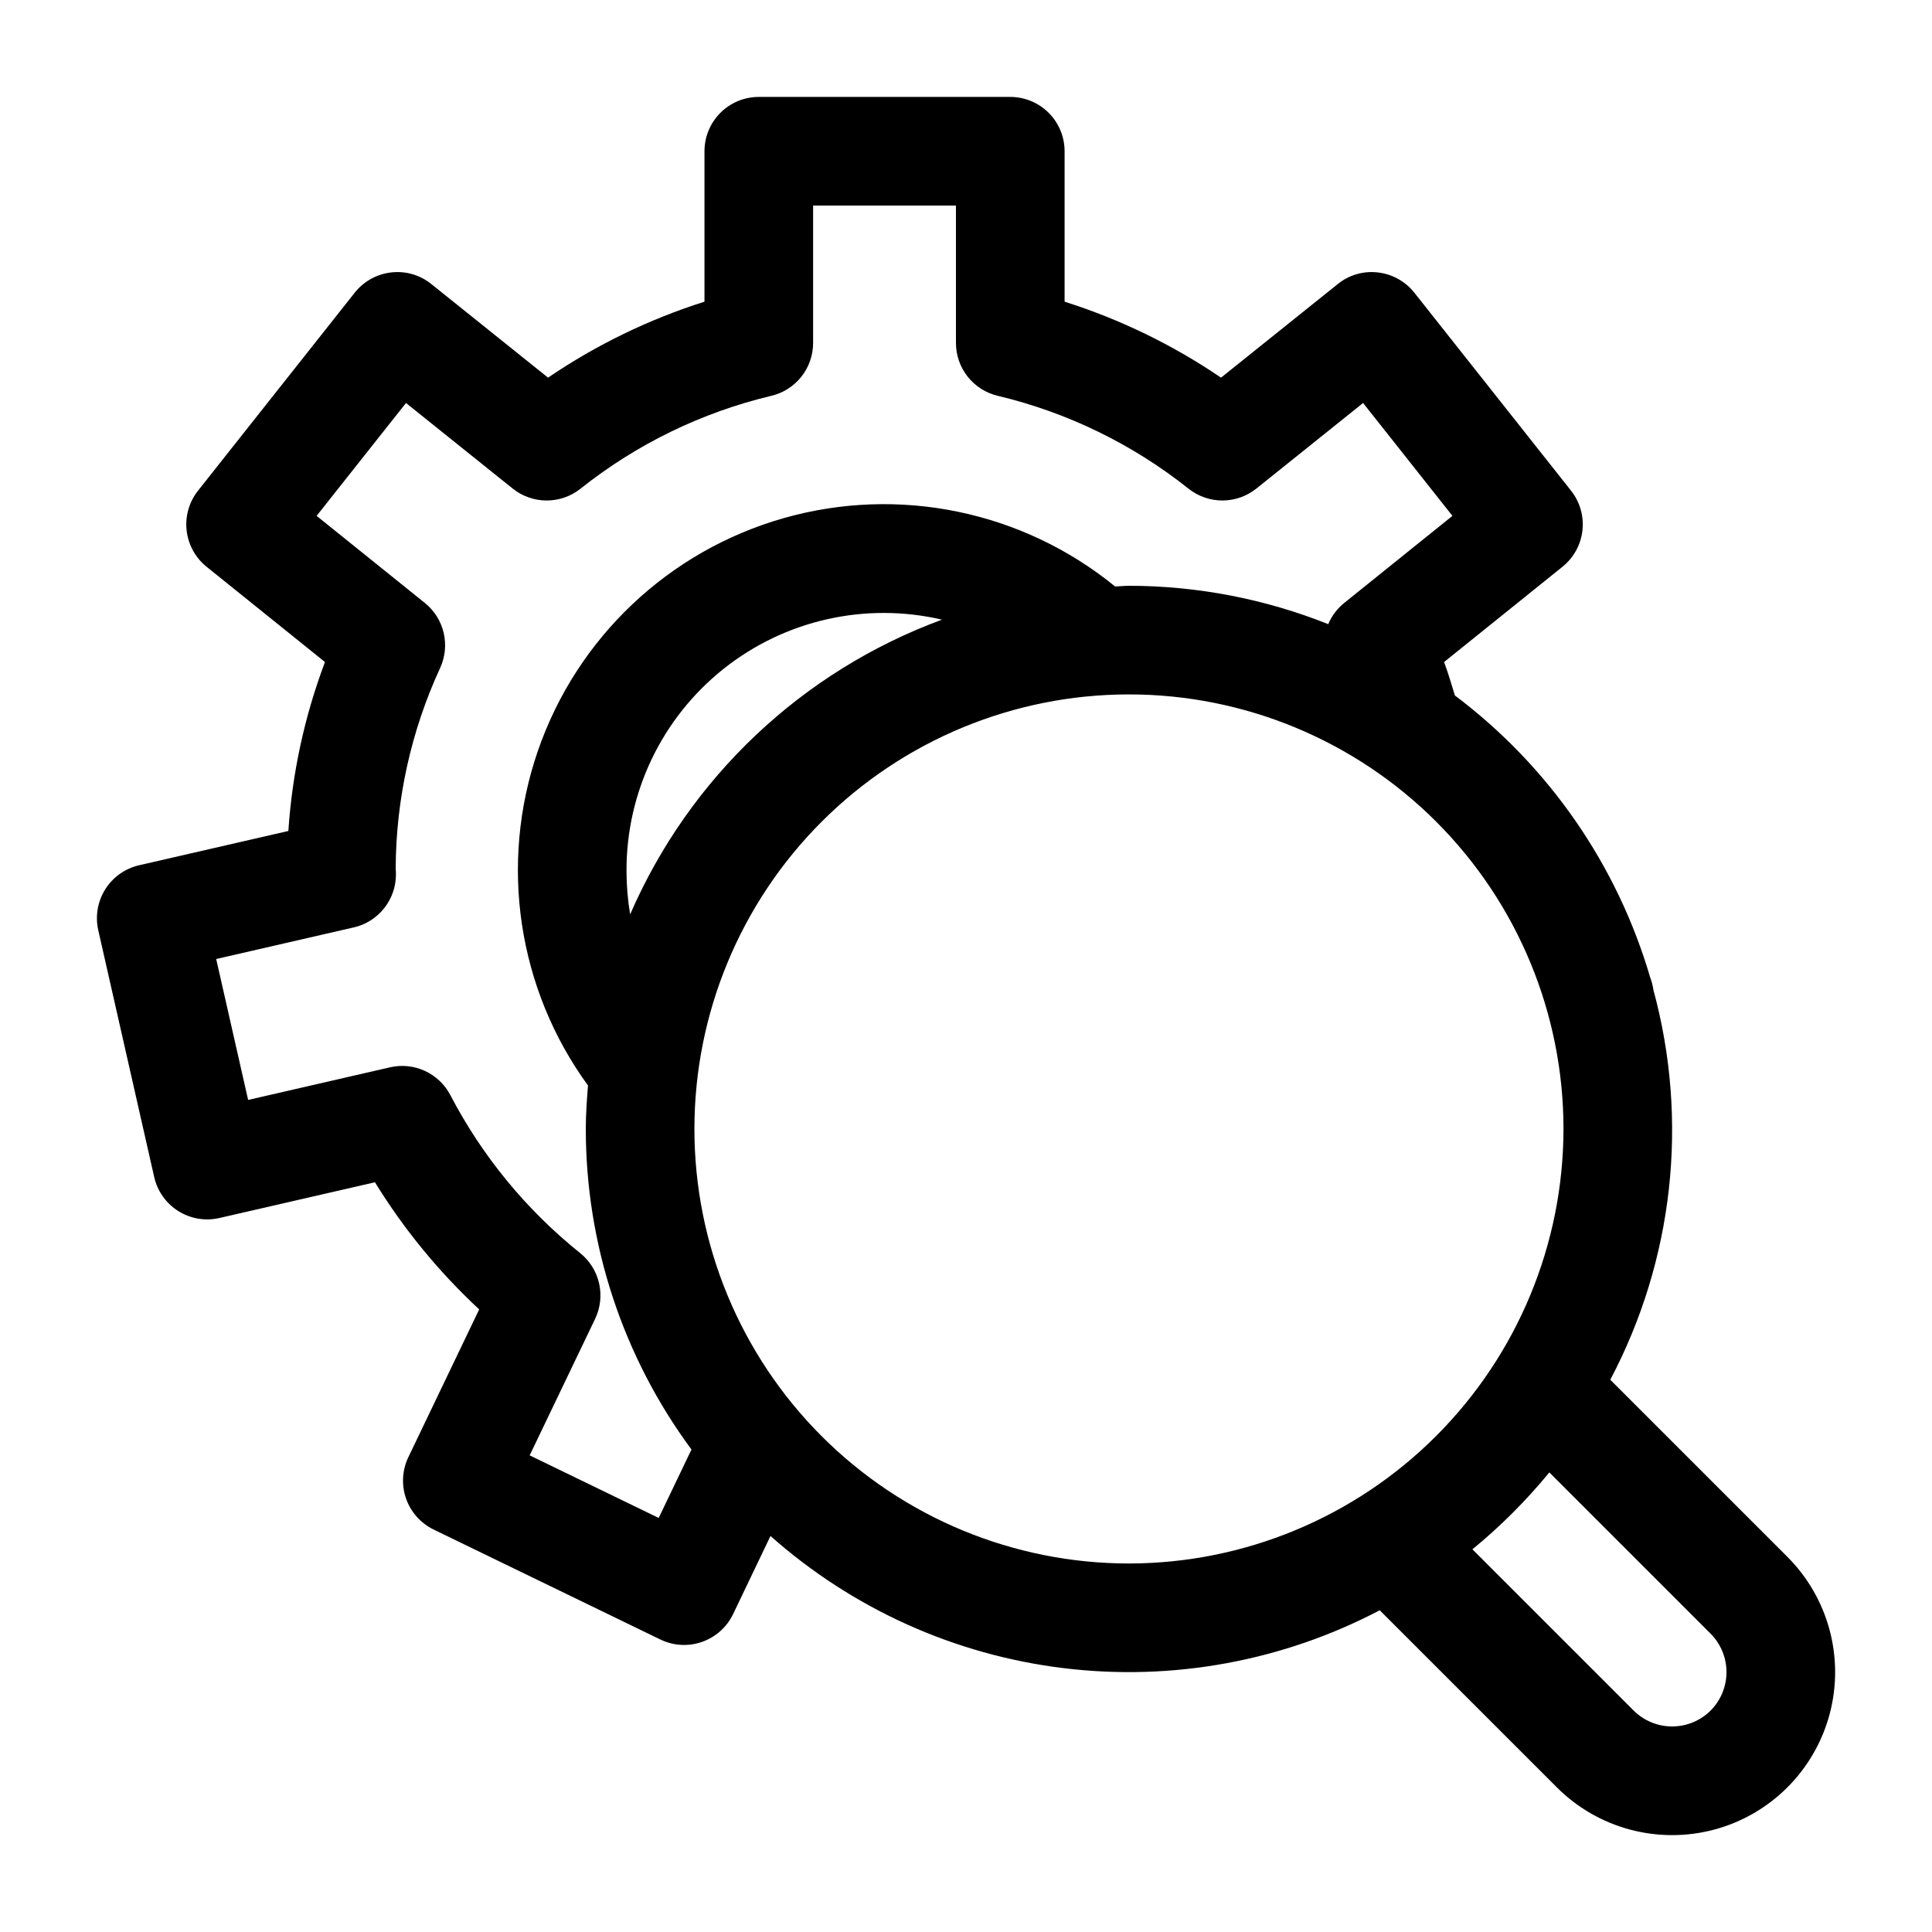 <?xml version="1.0" encoding="UTF-8"?>
<!-- Uploaded to: ICON Repo, www.svgrepo.com, Generator: ICON Repo Mixer Tools -->
<svg fill="#000000" width="800px" height="800px" version="1.1" viewBox="144 144 512 512" xmlns="http://www.w3.org/2000/svg">
 <path d="m570.74 509.65c16.762-31.75 20.848-68.684 11.426-103.33-0.148-1.094-0.426-2.164-0.82-3.191-8.734-29.875-26.898-56.121-51.785-74.82-0.914-2.969-1.777-5.965-2.863-8.863l31.383-25.254c2.957-2.383 4.856-5.836 5.281-9.609 0.422-3.777-0.66-7.566-3.016-10.543l-41.527-52.469h-0.004c-2.375-3.008-5.856-4.941-9.668-5.371-3.809-0.449-7.641 0.656-10.621 3.074l-30.945 24.812-0.004-0.004c-12.766-8.688-26.73-15.469-41.449-20.129v-39.871c0-3.82-1.52-7.481-4.219-10.18-2.699-2.699-6.359-4.215-10.176-4.215h-66.645c-3.82 0-7.481 1.516-10.18 4.215-2.699 2.699-4.215 6.359-4.215 10.18v39.871c-14.723 4.66-28.688 11.441-41.453 20.129l-30.945-24.809c-2.984-2.414-6.816-3.523-10.625-3.074-3.809 0.43-7.289 2.363-9.668 5.371l-41.527 52.469c-2.356 2.977-3.441 6.766-3.016 10.543 0.422 3.773 2.32 7.227 5.277 9.609l31.387 25.254c-5.418 14.363-8.688 29.449-9.703 44.77l-39.559 9.09c-3.715 0.852-6.941 3.144-8.969 6.371-2.027 3.227-2.691 7.125-1.852 10.84l14.828 65.422c0.848 3.731 3.144 6.973 6.383 9.008 3.238 2.031 7.156 2.695 10.883 1.84l41.227-9.473v-0.004c7.644 12.43 16.941 23.766 27.629 33.695l-18.773 39.164c-1.645 3.434-1.863 7.375-0.609 10.969 1.258 3.594 3.883 6.543 7.309 8.207l60.098 29.148v-0.004c3.445 1.672 7.414 1.898 11.027 0.633 3.617-1.262 6.578-3.914 8.234-7.363l9.914-20.707c21.73 19.289 48.816 31.508 77.656 35.023 28.844 3.519 58.074-1.832 83.801-15.336l46.938 46.934v0.004c10.914 10.91 26.82 15.172 41.727 11.18 14.906-3.996 26.551-15.641 30.547-30.547 3.992-14.906-0.27-30.812-11.18-41.727zm-252.18 36.621-34.191-16.582 17.34-36.168c1.406-2.934 1.781-6.258 1.055-9.43-0.727-3.172-2.504-6.004-5.047-8.035-14.227-11.41-25.926-25.652-34.359-41.82-1.473-2.828-3.84-5.09-6.738-6.426-2.894-1.336-6.152-1.676-9.258-0.961l-37.605 8.645-8.465-37.344 36.465-8.379v0.004c3.176-0.73 6.008-2.516 8.035-5.066 2.031-2.547 3.137-5.707 3.137-8.965 0-0.543-0.023-1.047-0.07-1.539 0.07-18.371 4.09-36.516 11.789-53.199 1.332-2.914 1.66-6.188 0.926-9.309-0.734-3.117-2.492-5.902-4.988-7.91l-28.676-23.074 23.68-29.914 28.281 22.68c2.555 2.047 5.727 3.16 9 3.16 3.269 0.004 6.445-1.109 9-3.152 14.844-11.805 32.102-20.199 50.551-24.594 3.152-0.75 5.957-2.539 7.961-5.078 2.008-2.543 3.102-5.684 3.098-8.922v-36.414h37.855v36.414h0.004c-0.004 3.238 1.09 6.379 3.098 8.922 2.004 2.539 4.809 4.328 7.961 5.078 18.449 4.394 35.707 12.789 50.551 24.594 2.559 2.039 5.731 3.152 9 3.152 3.273-0.004 6.445-1.117 9-3.16l28.281-22.68 23.68 29.914-28.676 23.074c-1.855 1.492-3.312 3.426-4.234 5.621-16.801-6.699-34.723-10.152-52.812-10.168-1.238 0-2.441 0.156-3.672 0.188v-0.004c-24.562-20.023-57.359-26.785-87.84-18.109-30.48 8.68-54.797 31.699-65.129 61.66-10.332 29.961-5.375 63.078 13.277 88.699-0.305 3.809-0.582 7.625-0.582 11.512 0.008 30.582 9.824 60.359 28.004 84.953zm75.074-238.06v0.004c-37.055 13.656-66.914 41.875-82.637 78.105-0.641-3.805-0.961-7.652-0.965-11.508-0.066-20.832 9.395-40.551 25.688-53.531 16.293-12.977 37.629-17.793 57.914-13.066zm49.551 250.13c-30.543 0-59.832-12.133-81.43-33.73-21.594-21.594-33.727-50.887-33.727-81.426 0-30.543 12.133-59.832 33.727-81.43 21.598-21.594 50.887-33.727 81.43-33.727 30.539 0 59.832 12.133 81.426 33.727 21.598 21.598 33.73 50.887 33.73 81.43-0.035 30.527-12.18 59.801-33.77 81.387-21.586 21.59-50.859 33.734-81.387 33.77zm154.14 38.98c-2.707 2.691-6.371 4.207-10.191 4.207-3.82 0-7.484-1.516-10.191-4.207l-42.738-42.734c7.453-6.102 14.281-12.93 20.383-20.383l42.734 42.734c2.699 2.703 4.215 6.367 4.215 10.191 0 3.82-1.516 7.484-4.211 10.191z"/>
</svg>